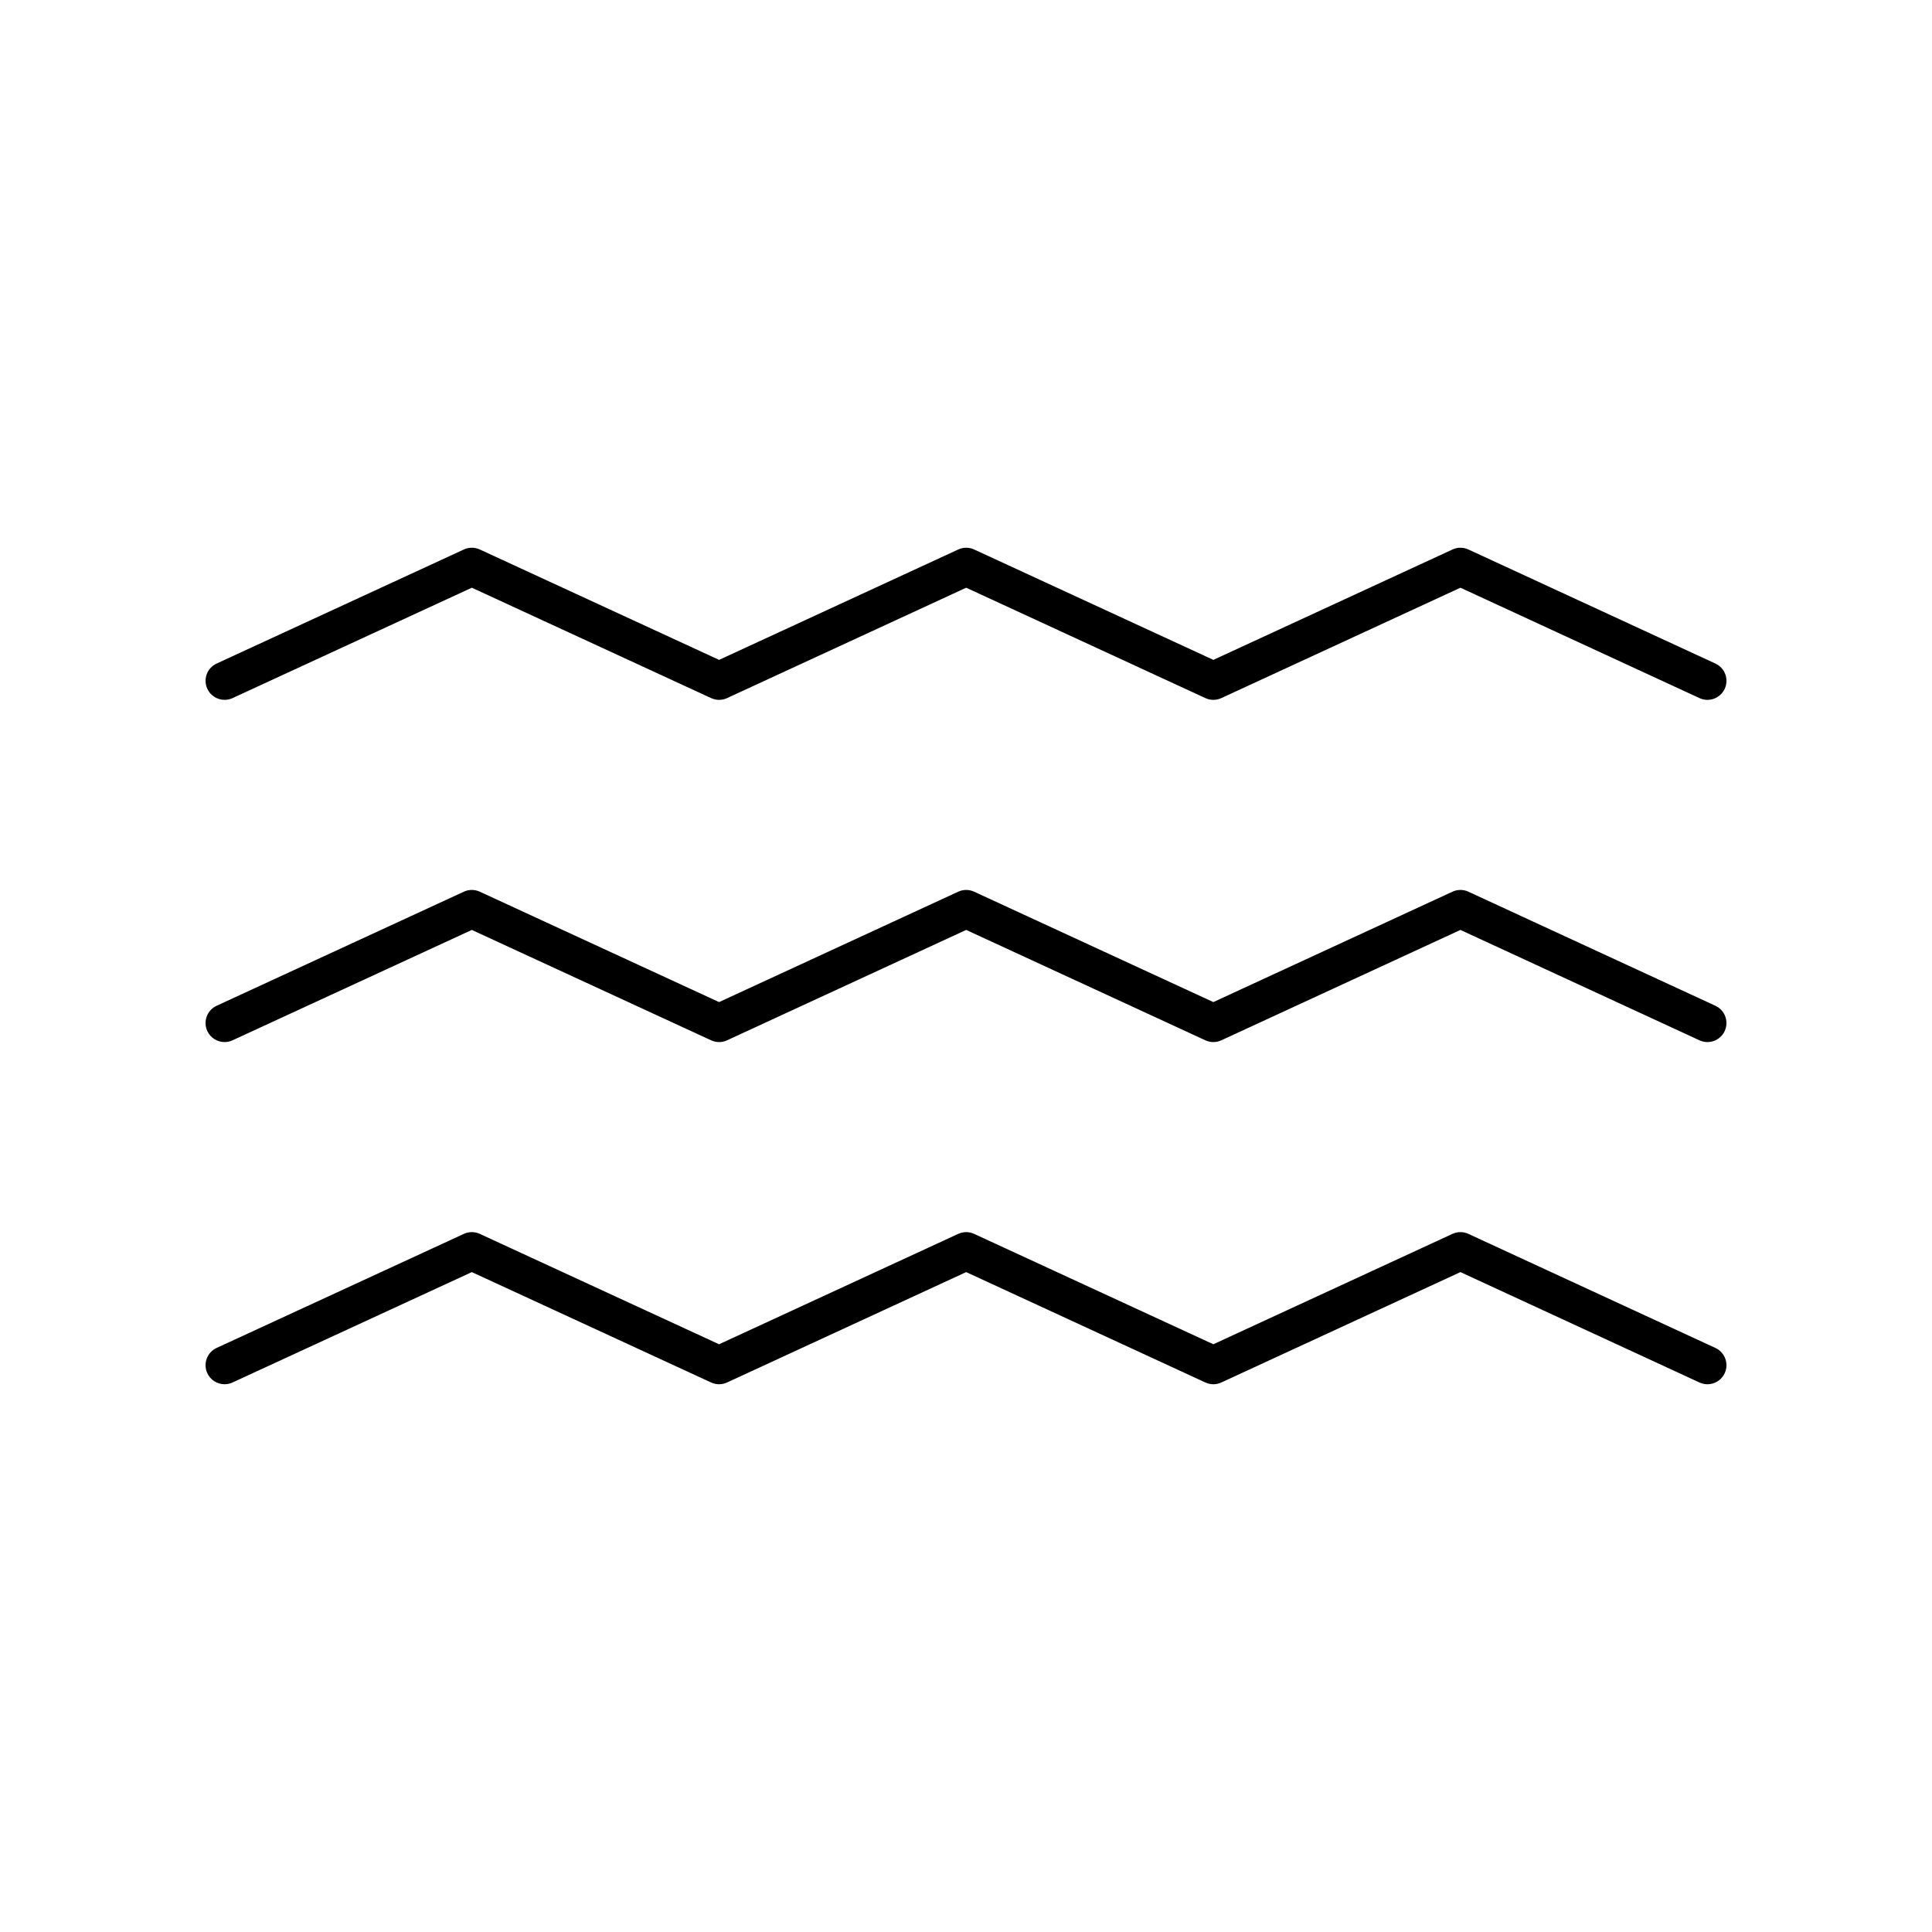 <?xml version="1.0" encoding="UTF-8"?>
<!-- Uploaded to: ICON Repo, www.iconrepo.com, Generator: ICON Repo Mixer Tools -->
<svg fill="#000000" width="800px" height="800px" version="1.1" viewBox="144 144 512 512" xmlns="http://www.w3.org/2000/svg">
 <g>
  <path d="m266.93 289.62-65.523 30.23c-2.527 1.168-3.629 4.156-2.465 6.688 0.852 1.844 2.672 2.926 4.578 2.926 0.707 0 1.426-0.148 2.109-0.461l63.414-29.254 63.414 29.254c1.34 0.621 2.883 0.621 4.223 0l63.371-29.254 63.391 29.254c1.34 0.621 2.883 0.621 4.223 0l63.367-29.254 63.348 29.254c2.523 1.168 5.523 0.062 6.688-2.465 1.168-2.523 0.062-5.519-2.461-6.688l-65.461-30.23c-1.344-0.621-2.887-0.621-4.223 0l-63.367 29.254-63.391-29.254c-1.34-0.621-2.883-0.621-4.223 0l-63.371 29.254-63.414-29.254c-1.344-0.617-2.887-0.617-4.227 0z"/>
  <path d="m598.6 410.54-65.461-30.23c-1.344-0.621-2.887-0.621-4.223 0l-63.367 29.254-63.391-29.254c-1.34-0.621-2.883-0.621-4.223 0l-63.371 29.254-63.414-29.254c-1.34-0.621-2.883-0.621-4.223 0l-65.523 30.23c-2.527 1.168-3.629 4.156-2.465 6.688 0.852 1.844 2.672 2.926 4.578 2.926 0.707 0 1.426-0.148 2.109-0.461l63.414-29.254 63.414 29.254c1.34 0.621 2.883 0.621 4.223 0l63.371-29.254 63.391 29.254c1.34 0.621 2.883 0.621 4.223 0l63.367-29.254 63.348 29.254c2.523 1.168 5.523 0.062 6.688-2.465 1.164-2.527 0.059-5.523-2.465-6.688z"/>
  <path d="m598.6 501.22-65.461-30.23c-1.344-0.621-2.887-0.621-4.223 0l-63.367 29.254-63.391-29.254c-1.34-0.621-2.883-0.621-4.223 0l-63.371 29.254-63.414-29.254c-1.34-0.621-2.883-0.621-4.223 0l-65.523 30.23c-2.527 1.168-3.629 4.156-2.465 6.688 0.852 1.844 2.672 2.926 4.578 2.926 0.707 0 1.426-0.148 2.109-0.461l63.414-29.254 63.414 29.254c1.34 0.621 2.883 0.621 4.223 0l63.371-29.254 63.391 29.254c1.34 0.621 2.883 0.621 4.223 0l63.367-29.254 63.348 29.254c2.523 1.168 5.523 0.062 6.688-2.465 1.164-2.523 0.059-5.519-2.465-6.688z"/>
 </g>
</svg>